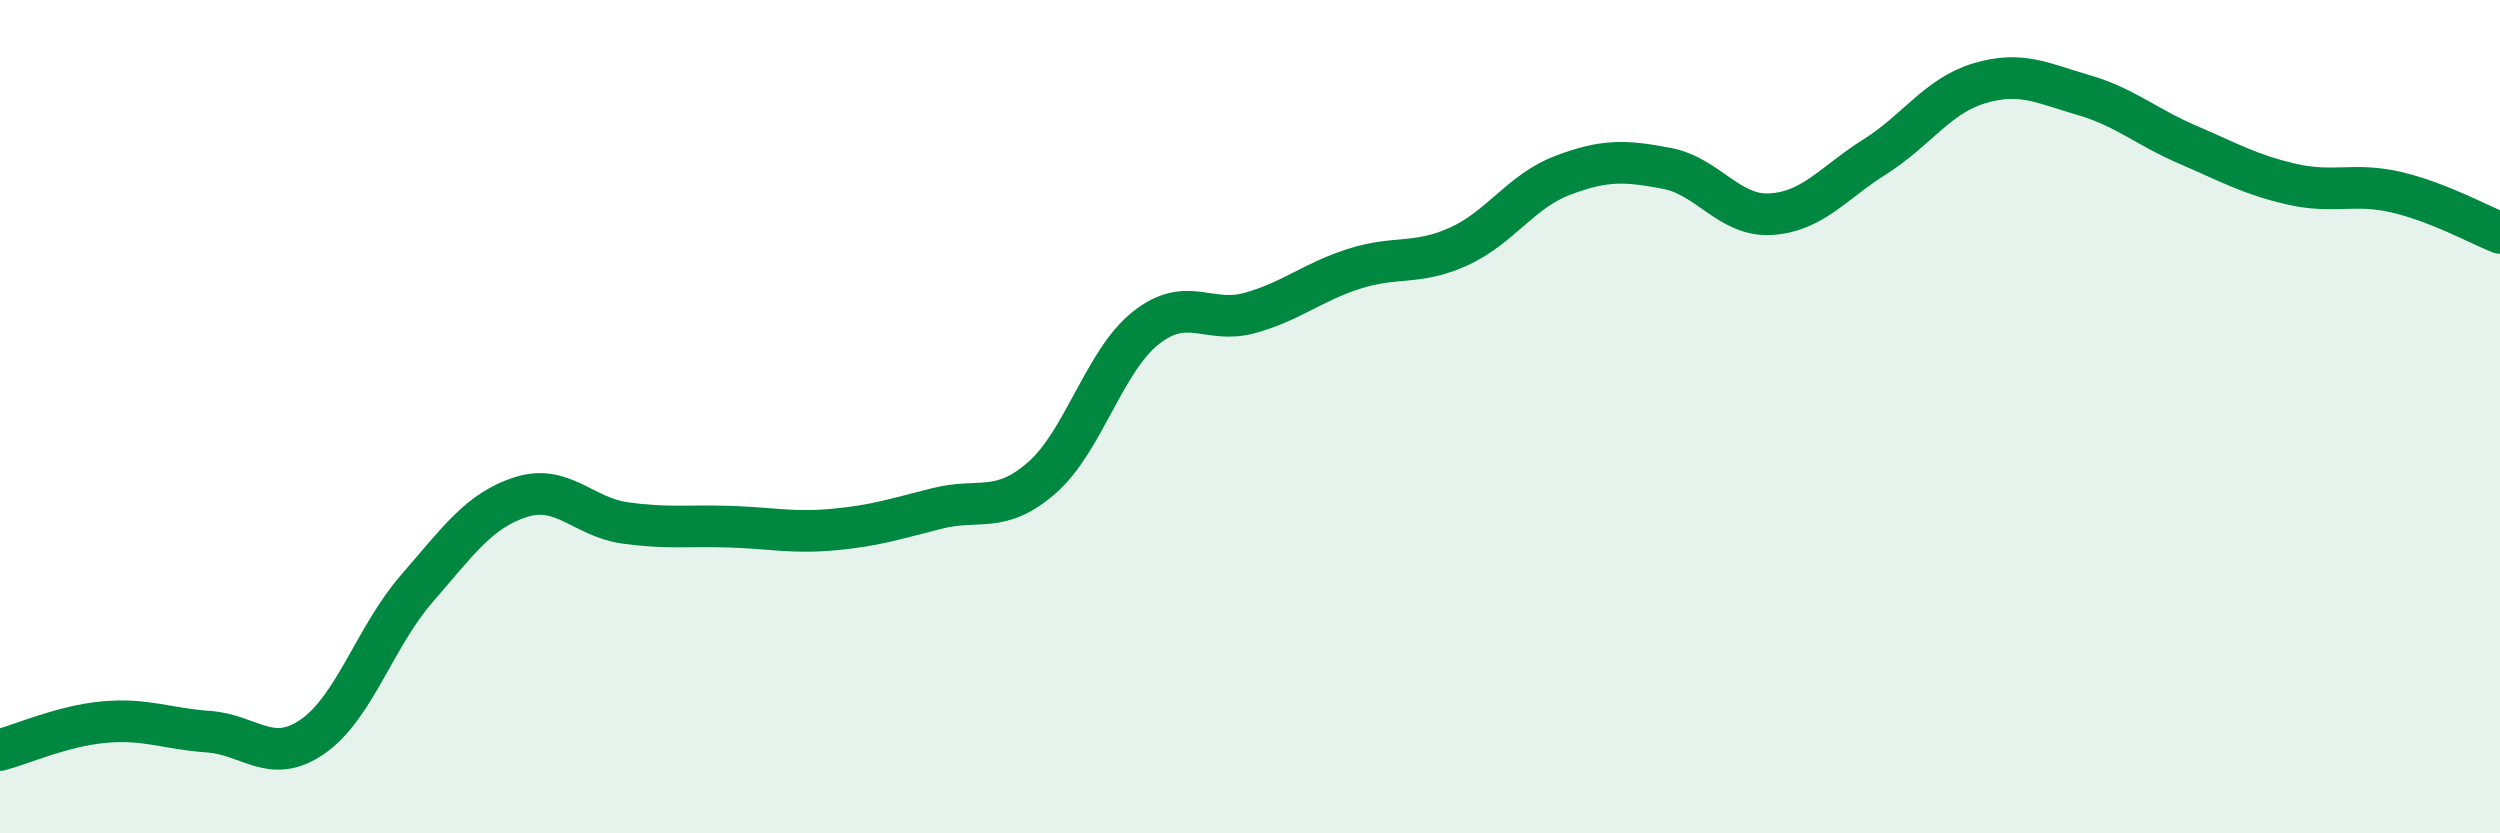 
    <svg width="60" height="20" viewBox="0 0 60 20" xmlns="http://www.w3.org/2000/svg">
      <path
        d="M 0,18 C 0.5,17.87 1.5,17.42 2.5,17.33 C 3.5,17.24 4,17.49 5,17.56 C 6,17.63 6.5,18.37 7.5,17.68 C 8.5,16.99 9,15.28 10,14.13 C 11,12.98 11.5,12.25 12.5,11.93 C 13.5,11.61 14,12.41 15,12.55 C 16,12.69 16.5,12.61 17.5,12.64 C 18.5,12.67 19,12.8 20,12.71 C 21,12.62 21.5,12.45 22.5,12.2 C 23.5,11.95 24,12.34 25,11.47 C 26,10.6 26.5,8.66 27.5,7.87 C 28.5,7.08 29,7.79 30,7.51 C 31,7.23 31.5,6.77 32.5,6.45 C 33.5,6.13 34,6.37 35,5.92 C 36,5.47 36.5,4.59 37.5,4.21 C 38.5,3.83 39,3.85 40,4.04 C 41,4.23 41.5,5.2 42.5,5.14 C 43.5,5.08 44,4.39 45,3.76 C 46,3.13 46.5,2.3 47.5,2 C 48.5,1.7 49,1.99 50,2.28 C 51,2.57 51.5,3.04 52.5,3.47 C 53.5,3.9 54,4.19 55,4.42 C 56,4.65 56.5,4.38 57.5,4.61 C 58.5,4.84 59.5,5.39 60,5.59L60 20L0 20Z"
        fill="#008740"
        opacity="0.1"
        stroke-linecap="round"
        stroke-linejoin="round"
      />
      <path
        d="M 0,18 C 0.5,17.87 1.5,17.42 2.5,17.33 C 3.5,17.24 4,17.49 5,17.56 C 6,17.63 6.5,18.37 7.5,17.68 C 8.5,16.99 9,15.28 10,14.13 C 11,12.98 11.5,12.25 12.5,11.93 C 13.5,11.61 14,12.41 15,12.55 C 16,12.69 16.5,12.61 17.5,12.64 C 18.5,12.67 19,12.8 20,12.71 C 21,12.62 21.5,12.45 22.5,12.2 C 23.5,11.95 24,12.34 25,11.47 C 26,10.6 26.5,8.66 27.5,7.87 C 28.5,7.08 29,7.79 30,7.51 C 31,7.23 31.5,6.77 32.5,6.45 C 33.5,6.13 34,6.37 35,5.92 C 36,5.47 36.5,4.59 37.5,4.21 C 38.5,3.83 39,3.85 40,4.04 C 41,4.23 41.5,5.2 42.5,5.14 C 43.5,5.08 44,4.39 45,3.76 C 46,3.13 46.5,2.3 47.5,2 C 48.5,1.7 49,1.99 50,2.28 C 51,2.57 51.5,3.04 52.5,3.47 C 53.5,3.9 54,4.19 55,4.42 C 56,4.65 56.5,4.38 57.5,4.61 C 58.5,4.84 59.5,5.39 60,5.59"
        stroke="#008740"
        stroke-width="1"
        fill="none"
        stroke-linecap="round"
        stroke-linejoin="round"
      />
    </svg>
  